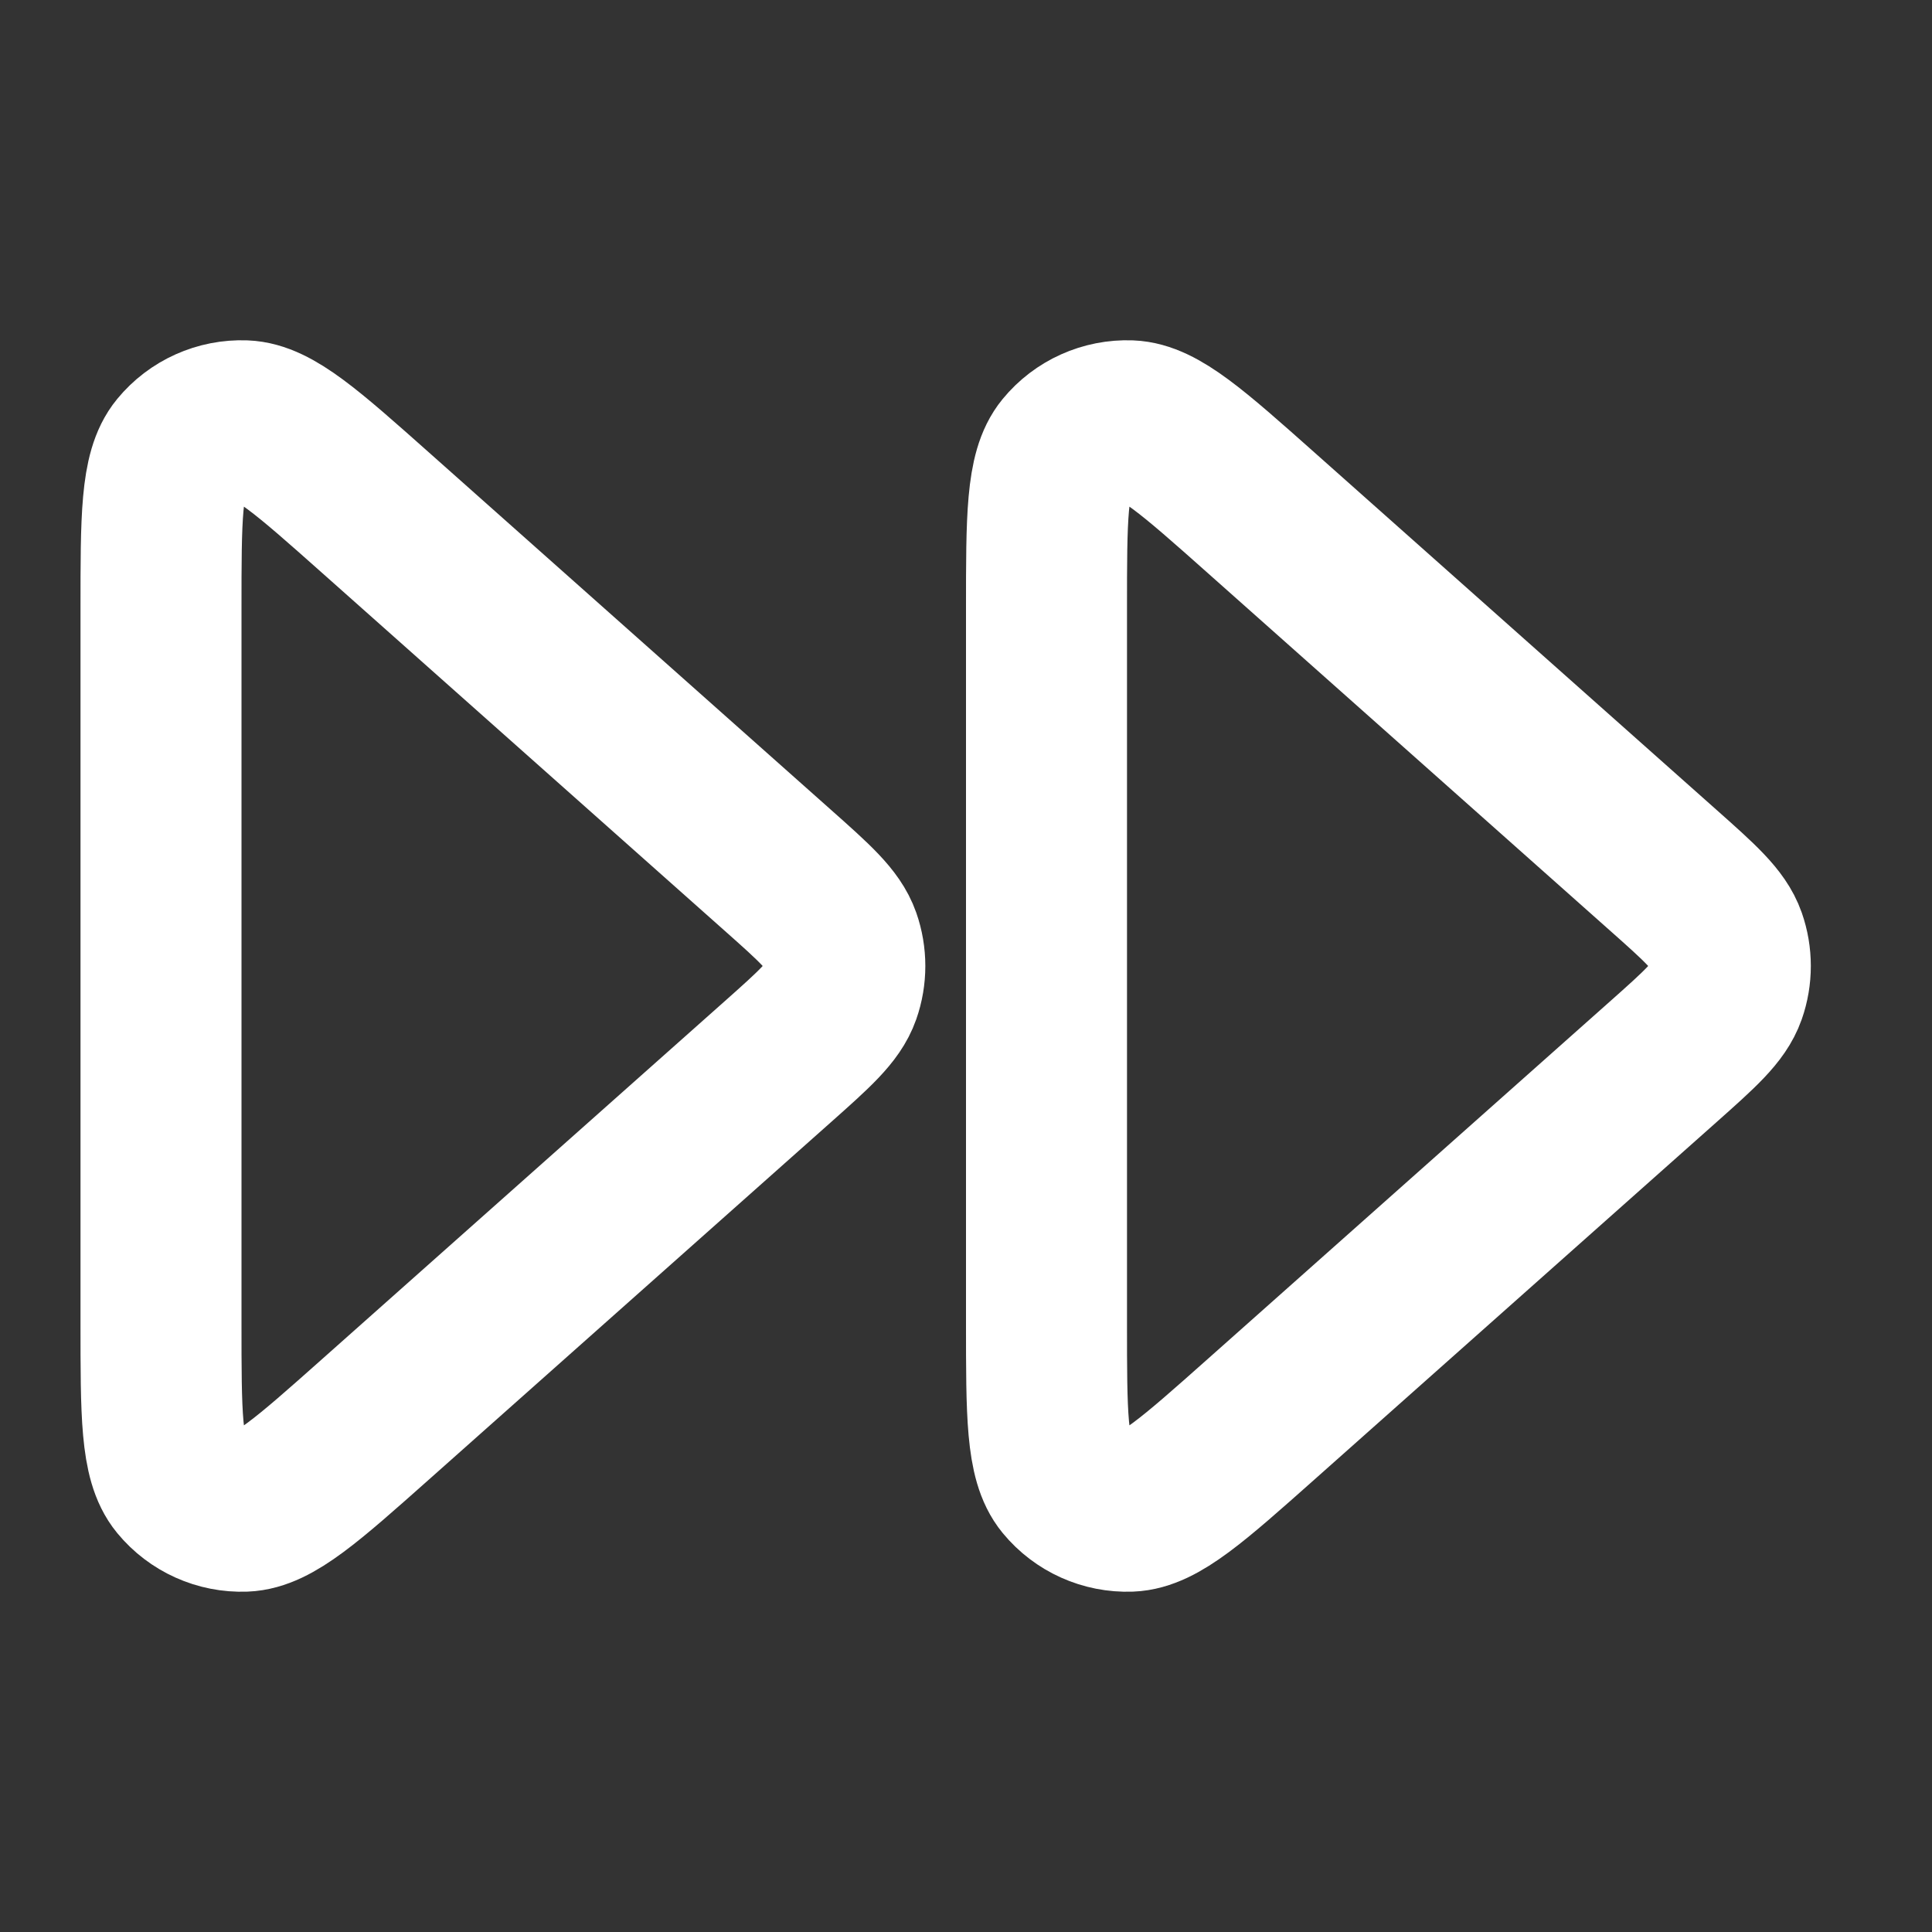 <svg width="48" height="48" viewBox="0 0 48 48" fill="none" xmlns="http://www.w3.org/2000/svg">
<rect x="0" y="0" width="48" height="48" fill="#333333" stroke="none"/>
<path d="M26 32.874C26 35.134 26 36.264 26.457 36.818C26.853 37.299 27.452 37.568 28.075 37.545C28.792 37.518 29.637 36.767 31.326 35.266L41.309 26.392C42.24 25.564 42.705 25.151 42.877 24.662C43.027 24.234 43.027 23.766 42.877 23.337C42.705 22.849 42.24 22.435 41.309 21.608L31.326 12.734C29.637 11.233 28.792 10.482 28.075 10.455C27.452 10.432 26.853 10.7 26.457 11.182C26 11.736 26 12.866 26 15.126V32.874Z" stroke="white" stroke-width="4" stroke-linecap="round" stroke-linejoin="round"/>
<path d="M4 32.874C4 35.134 4 36.264 4.457 36.818C4.853 37.299 5.452 37.568 6.075 37.545C6.792 37.518 7.637 36.767 9.326 35.266L19.309 26.392C20.24 25.564 20.705 25.151 20.877 24.662C21.027 24.234 21.027 23.766 20.877 23.337C20.705 22.849 20.24 22.435 19.309 21.608L9.326 12.734C7.637 11.233 6.792 10.482 6.075 10.455C5.452 10.432 4.853 10.7 4.457 11.182C4 11.736 4 12.866 4 15.126V32.874Z" stroke="white" stroke-width="4" stroke-linecap="round" stroke-linejoin="round"/>
</svg>
